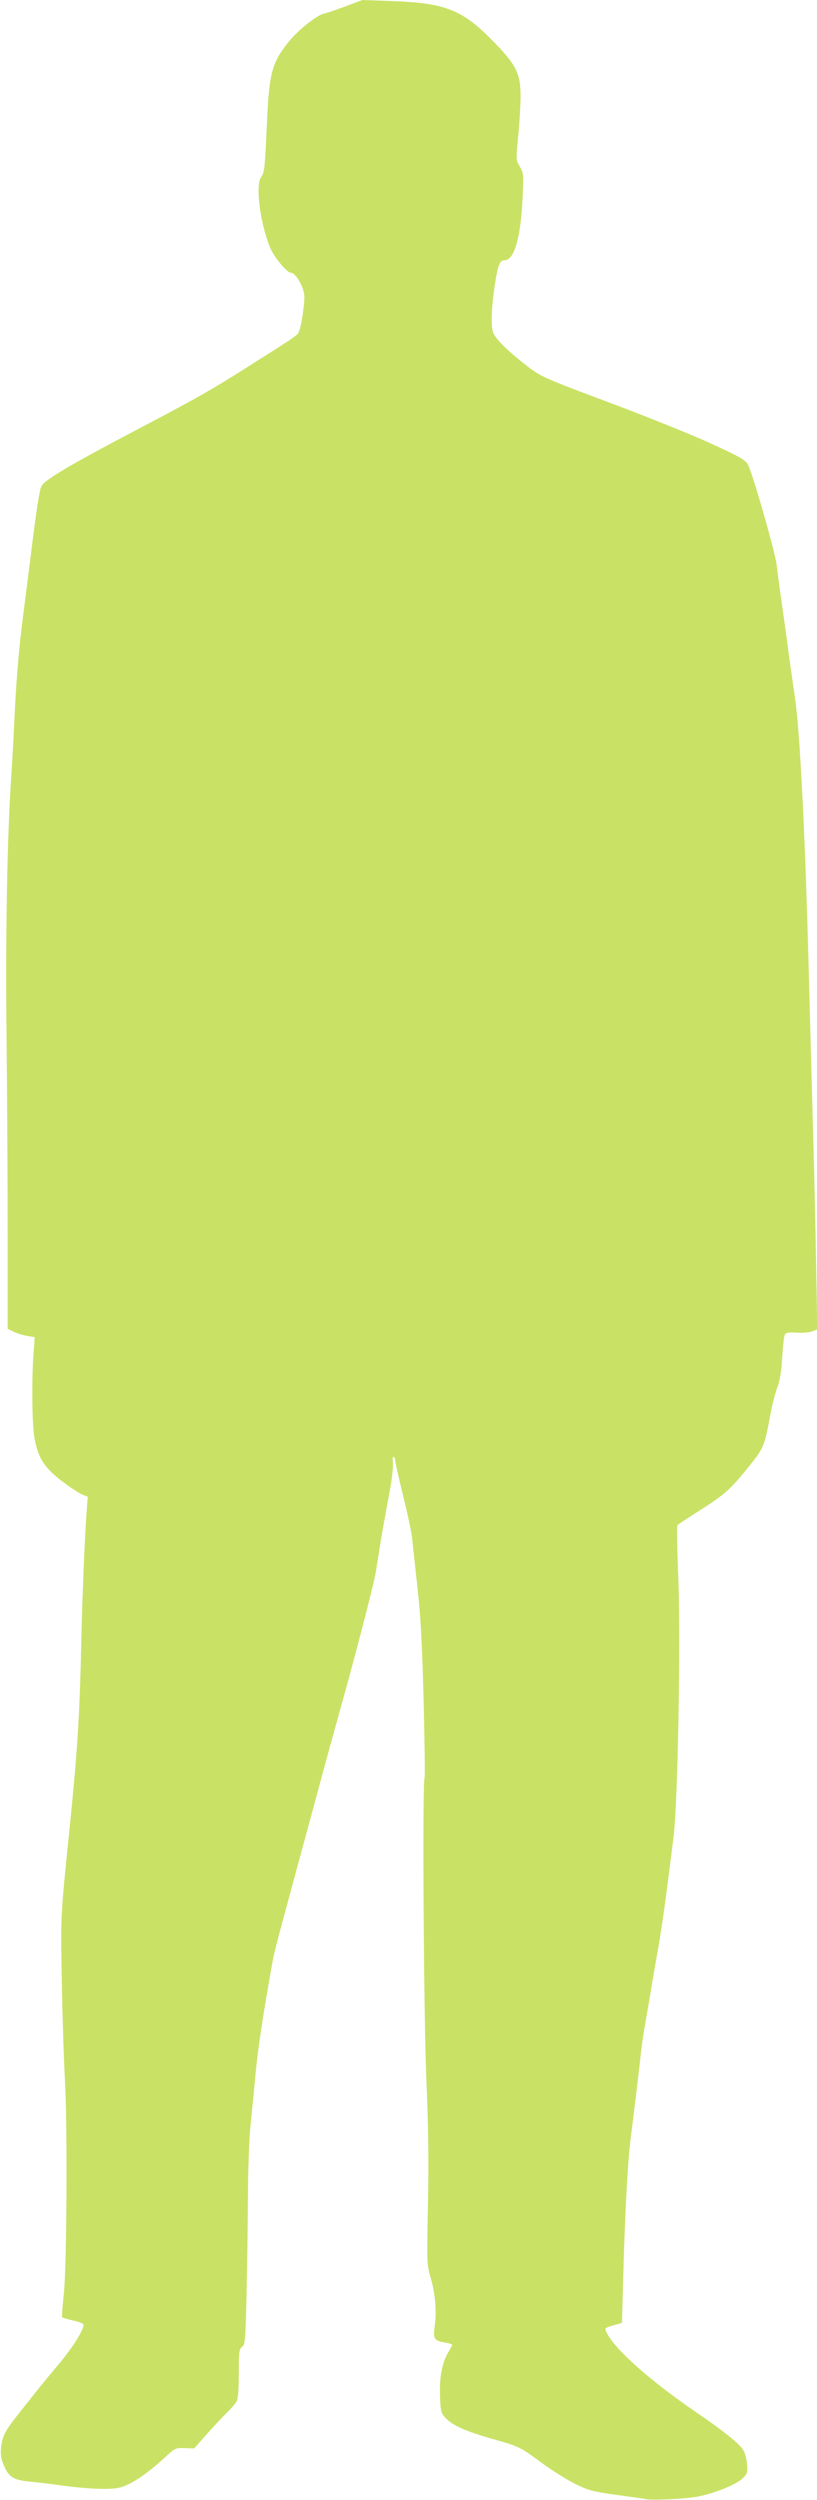 <?xml version="1.0" encoding="UTF-8" standalone="no"?><svg xmlns="http://www.w3.org/2000/svg" xmlns:xlink="http://www.w3.org/1999/xlink" fill="#c9e265" height="337.3" preserveAspectRatio="xMidYMid meet" version="1" viewBox="-0.1 -0.0 110.3 337.3" width="110.3" zoomAndPan="magnify"><g id="change1_1"><path d="m217.48 363.16c-0.33-0.059-2.166-0.322-4.081-0.585-3.104-0.426-3.699-0.587-5.496-1.481-1.109-0.552-3.107-1.802-4.441-2.779-3.057-2.238-3.025-2.222-6.654-3.26-3.659-1.046-5.399-1.814-6.343-2.799-0.673-0.702-0.714-0.863-0.792-3.109-0.088-2.533 0.3-4.471 1.183-5.911 0.252-0.412 0.459-0.815 0.459-0.897s-0.439-0.219-0.976-0.305c-1.466-0.235-1.628-0.505-1.372-2.29 0.277-1.932 0.055-4.418-0.584-6.543-0.48-1.595-0.493-1.992-0.338-9.842 0.117-5.9 0.058-10.556-0.21-16.702-0.361-8.282-0.557-40.296-0.249-40.794 0.073-0.119 0.017-4.788-0.125-10.377-0.198-7.802-0.395-11.392-0.848-15.464-0.324-2.917-0.645-5.874-0.714-6.572s-0.606-3.227-1.195-5.619-1.071-4.533-1.071-4.756-0.098-0.466-0.217-0.54c-0.122-0.075-0.166 0.26-0.101 0.766 0.064 0.495-0.113 2.143-0.392 3.661-1.04 5.646-1.215 6.637-1.446 8.162-0.13 0.858-0.336 2.154-0.459 2.881-0.301 1.791-2.548 10.485-4.745 18.364-0.994 3.565-1.964 7.075-2.156 7.802s-1.523 5.641-2.957 10.922c-3.555 13.086-3.86 14.243-4.082 15.483-1.308 7.304-1.982 11.744-2.303 15.186-0.213 2.276-0.526 5.488-0.696 7.138s-0.323 5.917-0.338 9.482-0.099 9.506-0.185 13.203c-0.144 6.161-0.194 6.747-0.601 7.035-0.394 0.279-0.444 0.676-0.444 3.557 0 1.988-0.107 3.446-0.277 3.767-0.152 0.288-0.723 0.956-1.267 1.484s-1.777 1.845-2.739 2.926l-1.748 1.966-1.268-0.046c-1.234-0.044-1.307-0.009-2.774 1.349-2.351 2.175-4.662 3.695-6.083 4-1.389 0.298-4.462 0.163-8.209-0.361-1.32-0.185-3.017-0.39-3.769-0.456-2.213-0.195-2.902-0.599-3.538-2.077-0.432-1.003-0.523-1.554-0.421-2.543 0.155-1.499 0.561-2.284 2.325-4.497 0.727-0.913 1.809-2.275 2.403-3.029s1.981-2.437 3.083-3.742c1.945-2.304 3.552-4.931 3.283-5.366-0.073-0.118-0.73-0.348-1.46-0.511s-1.362-0.36-1.406-0.436 0.065-1.49 0.239-3.14c0.409-3.862 0.505-22.717 0.147-28.926-0.145-2.509-0.333-8.45-0.418-13.203-0.163-9.076-0.193-8.484 1.094-21.124 1.033-10.141 1.317-14.773 1.549-25.205 0.134-6.015 0.49-14.473 0.741-17.578l0.121-1.494-0.792-0.331c-0.435-0.182-1.692-1.02-2.792-1.862-2.364-1.81-3.233-3.245-3.654-6.033-0.291-1.926-0.335-7.726-0.085-11.135l0.16-2.186-0.983-0.157c-0.541-0.086-1.362-0.338-1.826-0.559l-0.843-0.402-3.6e-4 -12.738c-1.9e-4 -7.006-0.069-19.111-0.154-26.901-0.149-13.711 0.088-26.683 0.634-34.807 0.124-1.848 0.286-4.711 0.36-6.361 0.28-6.263 0.647-10.833 1.224-15.243 0.328-2.509 0.809-6.289 1.068-8.402 0.732-5.966 1.161-8.742 1.43-9.243 0.475-0.888 3.831-2.864 13.442-7.914 7.342-3.858 9.447-5.049 13.923-7.877 6.301-3.982 6.884-4.367 7.262-4.801 0.201-0.23 0.496-1.443 0.673-2.762 0.261-1.945 0.26-2.505-0.002-3.241-0.446-1.252-1.17-2.209-1.67-2.209-0.237 0-0.941-0.663-1.591-1.5-0.95-1.222-1.293-1.945-1.849-3.901-0.898-3.155-1.149-6.549-0.552-7.46 0.489-0.747 0.518-1.016 0.822-7.663 0.297-6.497 0.686-7.888 3.003-10.732 1.239-1.521 3.731-3.489 4.673-3.69 0.348-0.074 1.66-0.518 2.914-0.987l2.28-0.852 3.961 0.139c7.142 0.25 9.455 1.141 13.463 5.187 3.319 3.351 3.921 4.509 3.932 7.564 0.004 1.194-0.137 3.634-0.314 5.422-0.318 3.216-0.316 3.26 0.215 4.16 0.512 0.867 0.529 1.064 0.369 4.311-0.262 5.342-1.13 8.323-2.424 8.323-0.643 0-0.887 0.59-1.29 3.121-0.469 2.946-0.585 5.645-0.282 6.562 0.309 0.936 2.04 2.633 4.934 4.839 1.539 1.173 2.44 1.565 10.682 4.646 4.951 1.851 11.106 4.325 13.678 5.497 3.939 1.795 4.746 2.251 5.121 2.892 0.575 0.985 3.673 11.769 3.876 13.492 0.153 1.302 0.626 4.761 1.099 8.042 0.133 0.924 0.294 2.112 0.357 2.64s0.278 2.094 0.478 3.481 0.469 3.277 0.599 4.201c0.642 4.572 1.349 18.765 1.8 36.127 0.2 7.724 0.472 17.824 0.604 22.445s0.31 12.422 0.396 17.335l0.156 8.933-0.699 0.27c-0.384 0.148-1.327 0.226-2.094 0.172-1.094-0.076-1.437-0.016-1.588 0.279-0.106 0.207-0.263 1.596-0.35 3.087-0.106 1.829-0.315 3.117-0.643 3.961-0.267 0.687-0.688 2.33-0.936 3.651-0.827 4.402-0.9 4.58-2.905 7.061-2.53 3.131-3.253 3.778-6.585 5.899-1.584 1.008-2.965 1.916-3.067 2.016s-0.056 3.23 0.103 6.954c0.355 8.314-0.056 30.684-0.65 35.282-0.199 1.54-0.526 4.096-0.728 5.68-0.563 4.417-1.01 7.427-1.534 10.322-0.263 1.452-0.643 3.667-0.845 4.921s-0.527 3.145-0.722 4.201-0.459 2.893-0.586 4.081c-0.253 2.36-0.793 6.843-1.345 11.162-0.412 3.219-0.782 10.055-1.019 18.819l-0.168 6.217-1.14 0.332c-1.258 0.366-1.258 0.367-0.861 1.113 1.24 2.331 5.922 6.454 12.192 10.738 3.326 2.272 5.429 3.943 6.092 4.839 0.292 0.395 0.524 1.171 0.591 1.977 0.103 1.242 0.062 1.371-0.644 2.031-0.918 0.858-4.089 2.103-6.242 2.452-1.769 0.286-5.822 0.469-6.745 0.305z" fill="inherit" transform="translate(-130.37 -25.982)"/></g></svg>